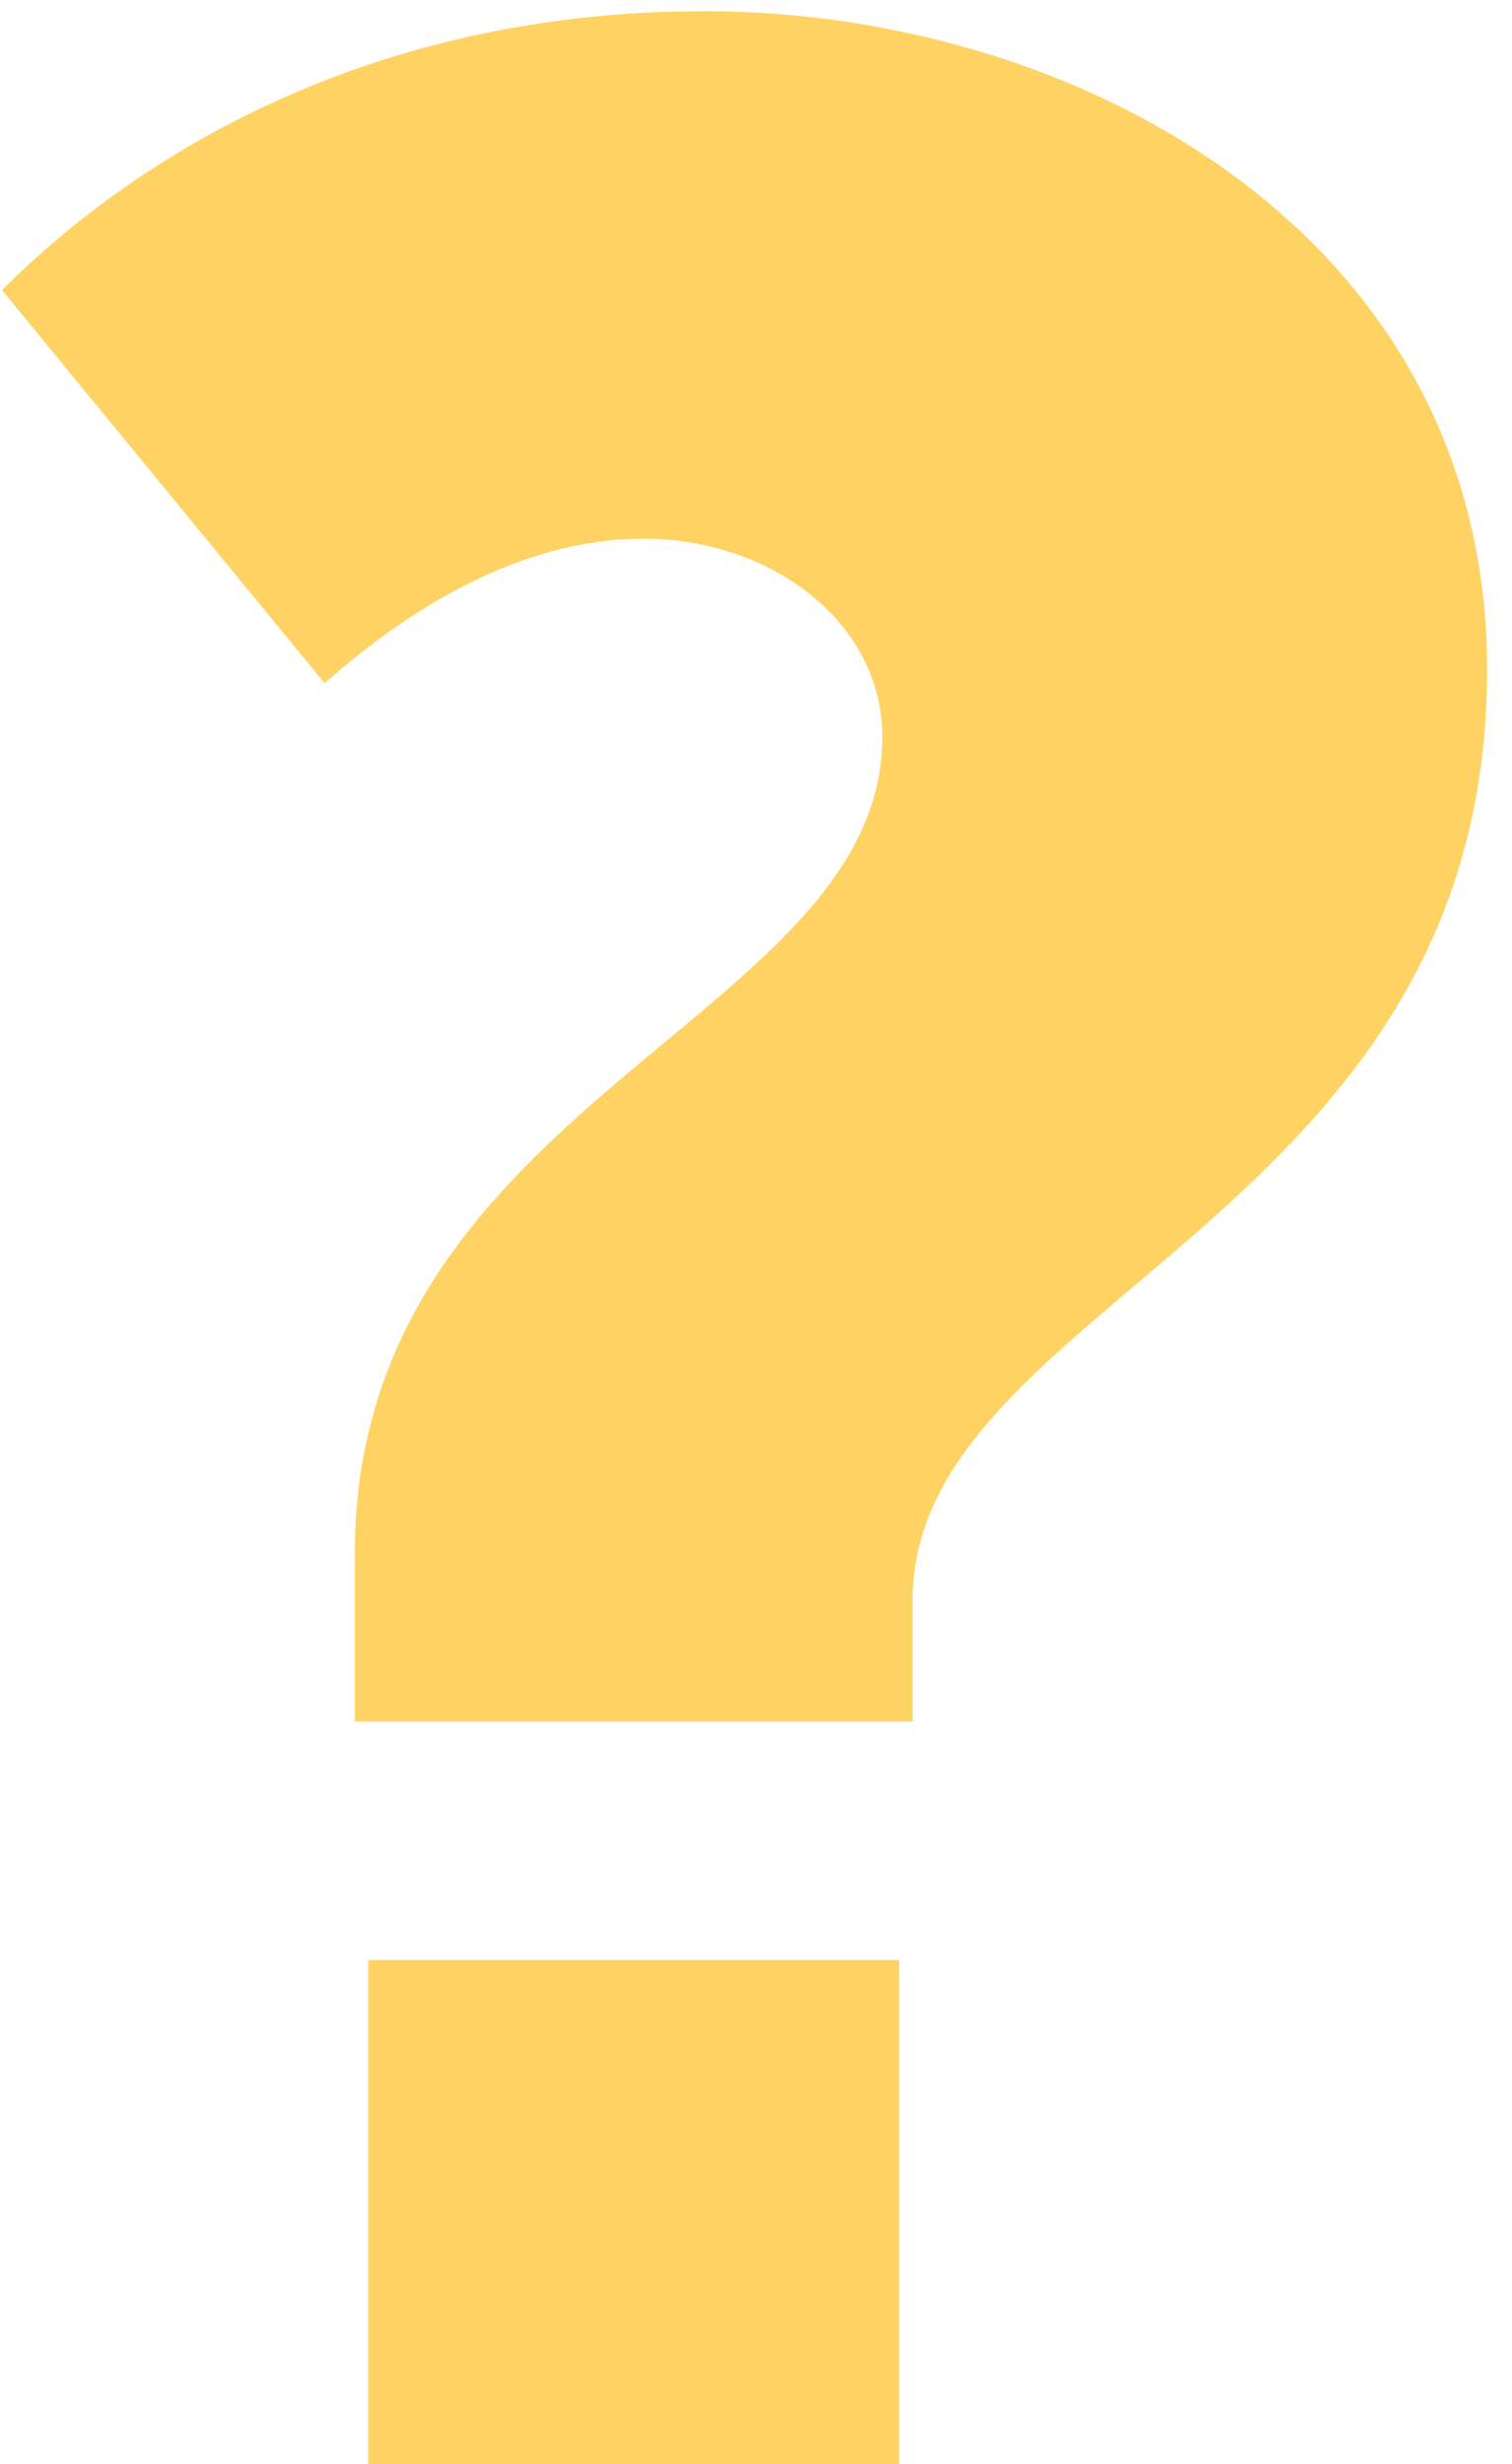 <?xml version="1.0" encoding="UTF-8"?> <svg xmlns="http://www.w3.org/2000/svg" width="27" height="44" viewBox="0 0 27 44" fill="none"> <path d="M6.336 30.74H16.296V28.58C16.296 23.24 26.556 21.8 26.556 11.96C26.556 4.22 19.296 0.2 12.576 0.2C6.816 0.2 2.616 2.6 0.036 5.18L5.796 12.2C7.356 10.82 9.336 9.62 11.496 9.62C13.776 9.62 15.756 11.12 15.756 13.16C15.756 18.2 6.336 19.64 6.336 27.74V30.74ZM6.576 44H16.056V35H6.576V44Z" fill="#FFD363"></path> </svg> 